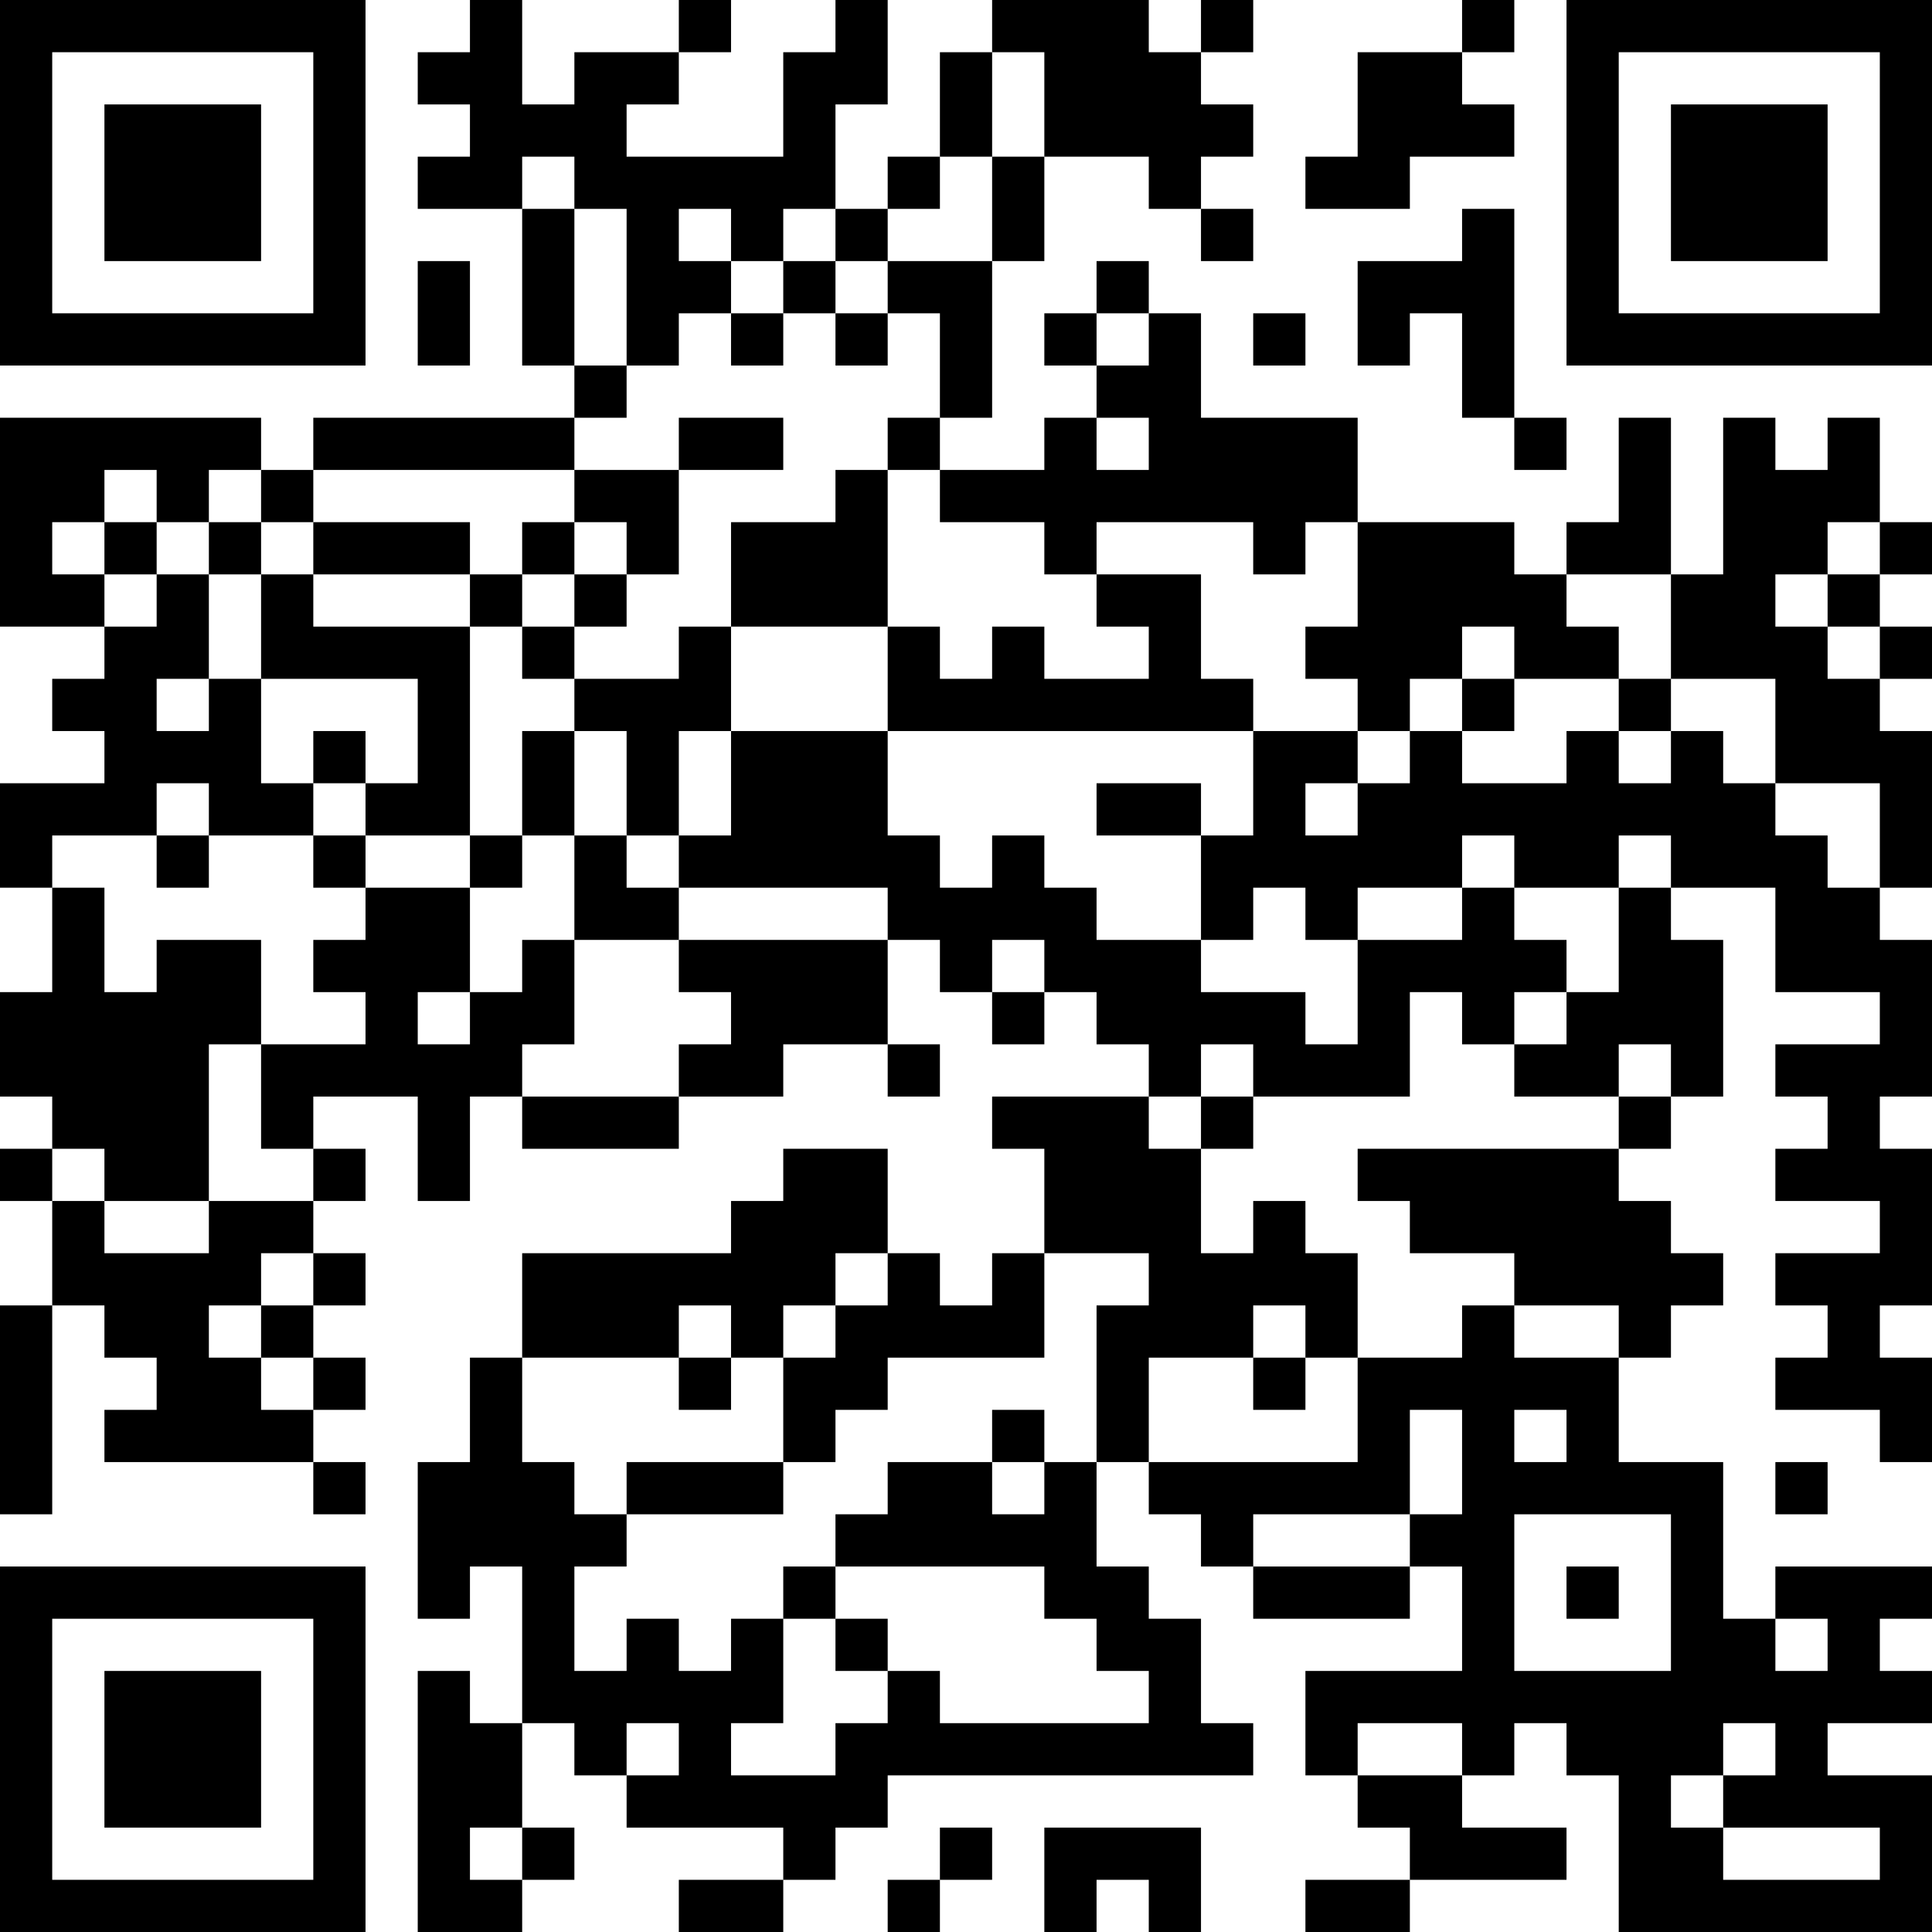 <?xml version="1.0" encoding="UTF-8"?>
<svg xmlns="http://www.w3.org/2000/svg" version="1.1" width="400" height="400" viewBox="0 0 400 400"><rect x="0" y="0" width="400" height="400" fill="#ffffff"/><g transform="scale(10.811)"><g transform="translate(0,0)"><path fill-rule="evenodd" d="M9 0L9 1L8 1L8 2L9 2L9 3L8 3L8 4L10 4L10 7L11 7L11 8L6 8L6 9L5 9L5 8L0 8L0 12L2 12L2 13L1 13L1 14L2 14L2 15L0 15L0 17L1 17L1 19L0 19L0 21L1 21L1 22L0 22L0 23L1 23L1 25L0 25L0 29L1 29L1 25L2 25L2 26L3 26L3 27L2 27L2 28L6 28L6 29L7 29L7 28L6 28L6 27L7 27L7 26L6 26L6 25L7 25L7 24L6 24L6 23L7 23L7 22L6 22L6 21L8 21L8 23L9 23L9 21L10 21L10 22L13 22L13 21L15 21L15 20L17 20L17 21L18 21L18 20L17 20L17 18L18 18L18 19L19 19L19 20L20 20L20 19L21 19L21 20L22 20L22 21L19 21L19 22L20 22L20 24L19 24L19 25L18 25L18 24L17 24L17 22L15 22L15 23L14 23L14 24L10 24L10 26L9 26L9 28L8 28L8 31L9 31L9 30L10 30L10 33L9 33L9 32L8 32L8 37L10 37L10 36L11 36L11 35L10 35L10 33L11 33L11 34L12 34L12 35L15 35L15 36L13 36L13 37L15 37L15 36L16 36L16 35L17 35L17 34L24 34L24 33L23 33L23 31L22 31L22 30L21 30L21 28L22 28L22 29L23 29L23 30L24 30L24 31L27 31L27 30L28 30L28 32L25 32L25 34L26 34L26 35L27 35L27 36L25 36L25 37L27 37L27 36L30 36L30 35L28 35L28 34L29 34L29 33L30 33L30 34L31 34L31 37L37 37L37 34L35 34L35 33L37 33L37 32L36 32L36 31L37 31L37 30L34 30L34 31L33 31L33 28L31 28L31 26L32 26L32 25L33 25L33 24L32 24L32 23L31 23L31 22L32 22L32 21L33 21L33 18L32 18L32 17L34 17L34 19L36 19L36 20L34 20L34 21L35 21L35 22L34 22L34 23L36 23L36 24L34 24L34 25L35 25L35 26L34 26L34 27L36 27L36 28L37 28L37 26L36 26L36 25L37 25L37 22L36 22L36 21L37 21L37 18L36 18L36 17L37 17L37 14L36 14L36 13L37 13L37 12L36 12L36 11L37 11L37 10L36 10L36 8L35 8L35 9L34 9L34 8L33 8L33 11L32 11L32 8L31 8L31 10L30 10L30 11L29 11L29 10L26 10L26 8L23 8L23 6L22 6L22 5L21 5L21 6L20 6L20 7L21 7L21 8L20 8L20 9L18 9L18 8L19 8L19 5L20 5L20 3L22 3L22 4L23 4L23 5L24 5L24 4L23 4L23 3L24 3L24 2L23 2L23 1L24 1L24 0L23 0L23 1L22 1L22 0L19 0L19 1L18 1L18 3L17 3L17 4L16 4L16 2L17 2L17 0L16 0L16 1L15 1L15 3L12 3L12 2L13 2L13 1L14 1L14 0L13 0L13 1L11 1L11 2L10 2L10 0ZM28 0L28 1L26 1L26 3L25 3L25 4L27 4L27 3L29 3L29 2L28 2L28 1L29 1L29 0ZM19 1L19 3L18 3L18 4L17 4L17 5L16 5L16 4L15 4L15 5L14 5L14 4L13 4L13 5L14 5L14 6L13 6L13 7L12 7L12 4L11 4L11 3L10 3L10 4L11 4L11 7L12 7L12 8L11 8L11 9L6 9L6 10L5 10L5 9L4 9L4 10L3 10L3 9L2 9L2 10L1 10L1 11L2 11L2 12L3 12L3 11L4 11L4 13L3 13L3 14L4 14L4 13L5 13L5 15L6 15L6 16L4 16L4 15L3 15L3 16L1 16L1 17L2 17L2 19L3 19L3 18L5 18L5 20L4 20L4 23L2 23L2 22L1 22L1 23L2 23L2 24L4 24L4 23L6 23L6 22L5 22L5 20L7 20L7 19L6 19L6 18L7 18L7 17L9 17L9 19L8 19L8 20L9 20L9 19L10 19L10 18L11 18L11 20L10 20L10 21L13 21L13 20L14 20L14 19L13 19L13 18L17 18L17 17L13 17L13 16L14 16L14 14L17 14L17 16L18 16L18 17L19 17L19 16L20 16L20 17L21 17L21 18L23 18L23 19L25 19L25 20L26 20L26 18L28 18L28 17L29 17L29 18L30 18L30 19L29 19L29 20L28 20L28 19L27 19L27 21L24 21L24 20L23 20L23 21L22 21L22 22L23 22L23 24L24 24L24 23L25 23L25 24L26 24L26 26L25 26L25 25L24 25L24 26L22 26L22 28L26 28L26 26L28 26L28 25L29 25L29 26L31 26L31 25L29 25L29 24L27 24L27 23L26 23L26 22L31 22L31 21L32 21L32 20L31 20L31 21L29 21L29 20L30 20L30 19L31 19L31 17L32 17L32 16L31 16L31 17L29 17L29 16L28 16L28 17L26 17L26 18L25 18L25 17L24 17L24 18L23 18L23 16L24 16L24 14L26 14L26 15L25 15L25 16L26 16L26 15L27 15L27 14L28 14L28 15L30 15L30 14L31 14L31 15L32 15L32 14L33 14L33 15L34 15L34 16L35 16L35 17L36 17L36 15L34 15L34 13L32 13L32 11L30 11L30 12L31 12L31 13L29 13L29 12L28 12L28 13L27 13L27 14L26 14L26 13L25 13L25 12L26 12L26 10L25 10L25 11L24 11L24 10L21 10L21 11L20 11L20 10L18 10L18 9L17 9L17 8L18 8L18 6L17 6L17 5L19 5L19 3L20 3L20 1ZM28 4L28 5L26 5L26 7L27 7L27 6L28 6L28 8L29 8L29 9L30 9L30 8L29 8L29 4ZM8 5L8 7L9 7L9 5ZM15 5L15 6L14 6L14 7L15 7L15 6L16 6L16 7L17 7L17 6L16 6L16 5ZM21 6L21 7L22 7L22 6ZM24 6L24 7L25 7L25 6ZM13 8L13 9L11 9L11 10L10 10L10 11L9 11L9 10L6 10L6 11L5 11L5 10L4 10L4 11L5 11L5 13L8 13L8 15L7 15L7 14L6 14L6 15L7 15L7 16L6 16L6 17L7 17L7 16L9 16L9 17L10 17L10 16L11 16L11 18L13 18L13 17L12 17L12 16L13 16L13 14L14 14L14 12L17 12L17 14L24 14L24 13L23 13L23 11L21 11L21 12L22 12L22 13L20 13L20 12L19 12L19 13L18 13L18 12L17 12L17 9L16 9L16 10L14 10L14 12L13 12L13 13L11 13L11 12L12 12L12 11L13 11L13 9L15 9L15 8ZM21 8L21 9L22 9L22 8ZM2 10L2 11L3 11L3 10ZM11 10L11 11L10 11L10 12L9 12L9 11L6 11L6 12L9 12L9 16L10 16L10 14L11 14L11 16L12 16L12 14L11 14L11 13L10 13L10 12L11 12L11 11L12 11L12 10ZM35 10L35 11L34 11L34 12L35 12L35 13L36 13L36 12L35 12L35 11L36 11L36 10ZM28 13L28 14L29 14L29 13ZM31 13L31 14L32 14L32 13ZM21 15L21 16L23 16L23 15ZM3 16L3 17L4 17L4 16ZM19 18L19 19L20 19L20 18ZM23 21L23 22L24 22L24 21ZM5 24L5 25L4 25L4 26L5 26L5 27L6 27L6 26L5 26L5 25L6 25L6 24ZM16 24L16 25L15 25L15 26L14 26L14 25L13 25L13 26L10 26L10 28L11 28L11 29L12 29L12 30L11 30L11 32L12 32L12 31L13 31L13 32L14 32L14 31L15 31L15 33L14 33L14 34L16 34L16 33L17 33L17 32L18 32L18 33L22 33L22 32L21 32L21 31L20 31L20 30L16 30L16 29L17 29L17 28L19 28L19 29L20 29L20 28L21 28L21 25L22 25L22 24L20 24L20 26L17 26L17 27L16 27L16 28L15 28L15 26L16 26L16 25L17 25L17 24ZM13 26L13 27L14 27L14 26ZM24 26L24 27L25 27L25 26ZM19 27L19 28L20 28L20 27ZM27 27L27 29L24 29L24 30L27 30L27 29L28 29L28 27ZM29 27L29 28L30 28L30 27ZM12 28L12 29L15 29L15 28ZM34 28L34 29L35 29L35 28ZM29 29L29 32L32 32L32 29ZM15 30L15 31L16 31L16 32L17 32L17 31L16 31L16 30ZM30 30L30 31L31 31L31 30ZM34 31L34 32L35 32L35 31ZM12 33L12 34L13 34L13 33ZM26 33L26 34L28 34L28 33ZM33 33L33 34L32 34L32 35L33 35L33 36L36 36L36 35L33 35L33 34L34 34L34 33ZM9 35L9 36L10 36L10 35ZM18 35L18 36L17 36L17 37L18 37L18 36L19 36L19 35ZM20 35L20 37L21 37L21 36L22 36L22 37L23 37L23 35ZM0 0L0 7L7 7L7 0ZM1 1L1 6L6 6L6 1ZM2 2L2 5L5 5L5 2ZM30 0L30 7L37 7L37 0ZM31 1L31 6L36 6L36 1ZM32 2L32 5L35 5L35 2ZM0 30L0 37L7 37L7 30ZM1 31L1 36L6 36L6 31ZM2 32L2 35L5 35L5 32Z" fill="#000000"/></g></g></svg>
